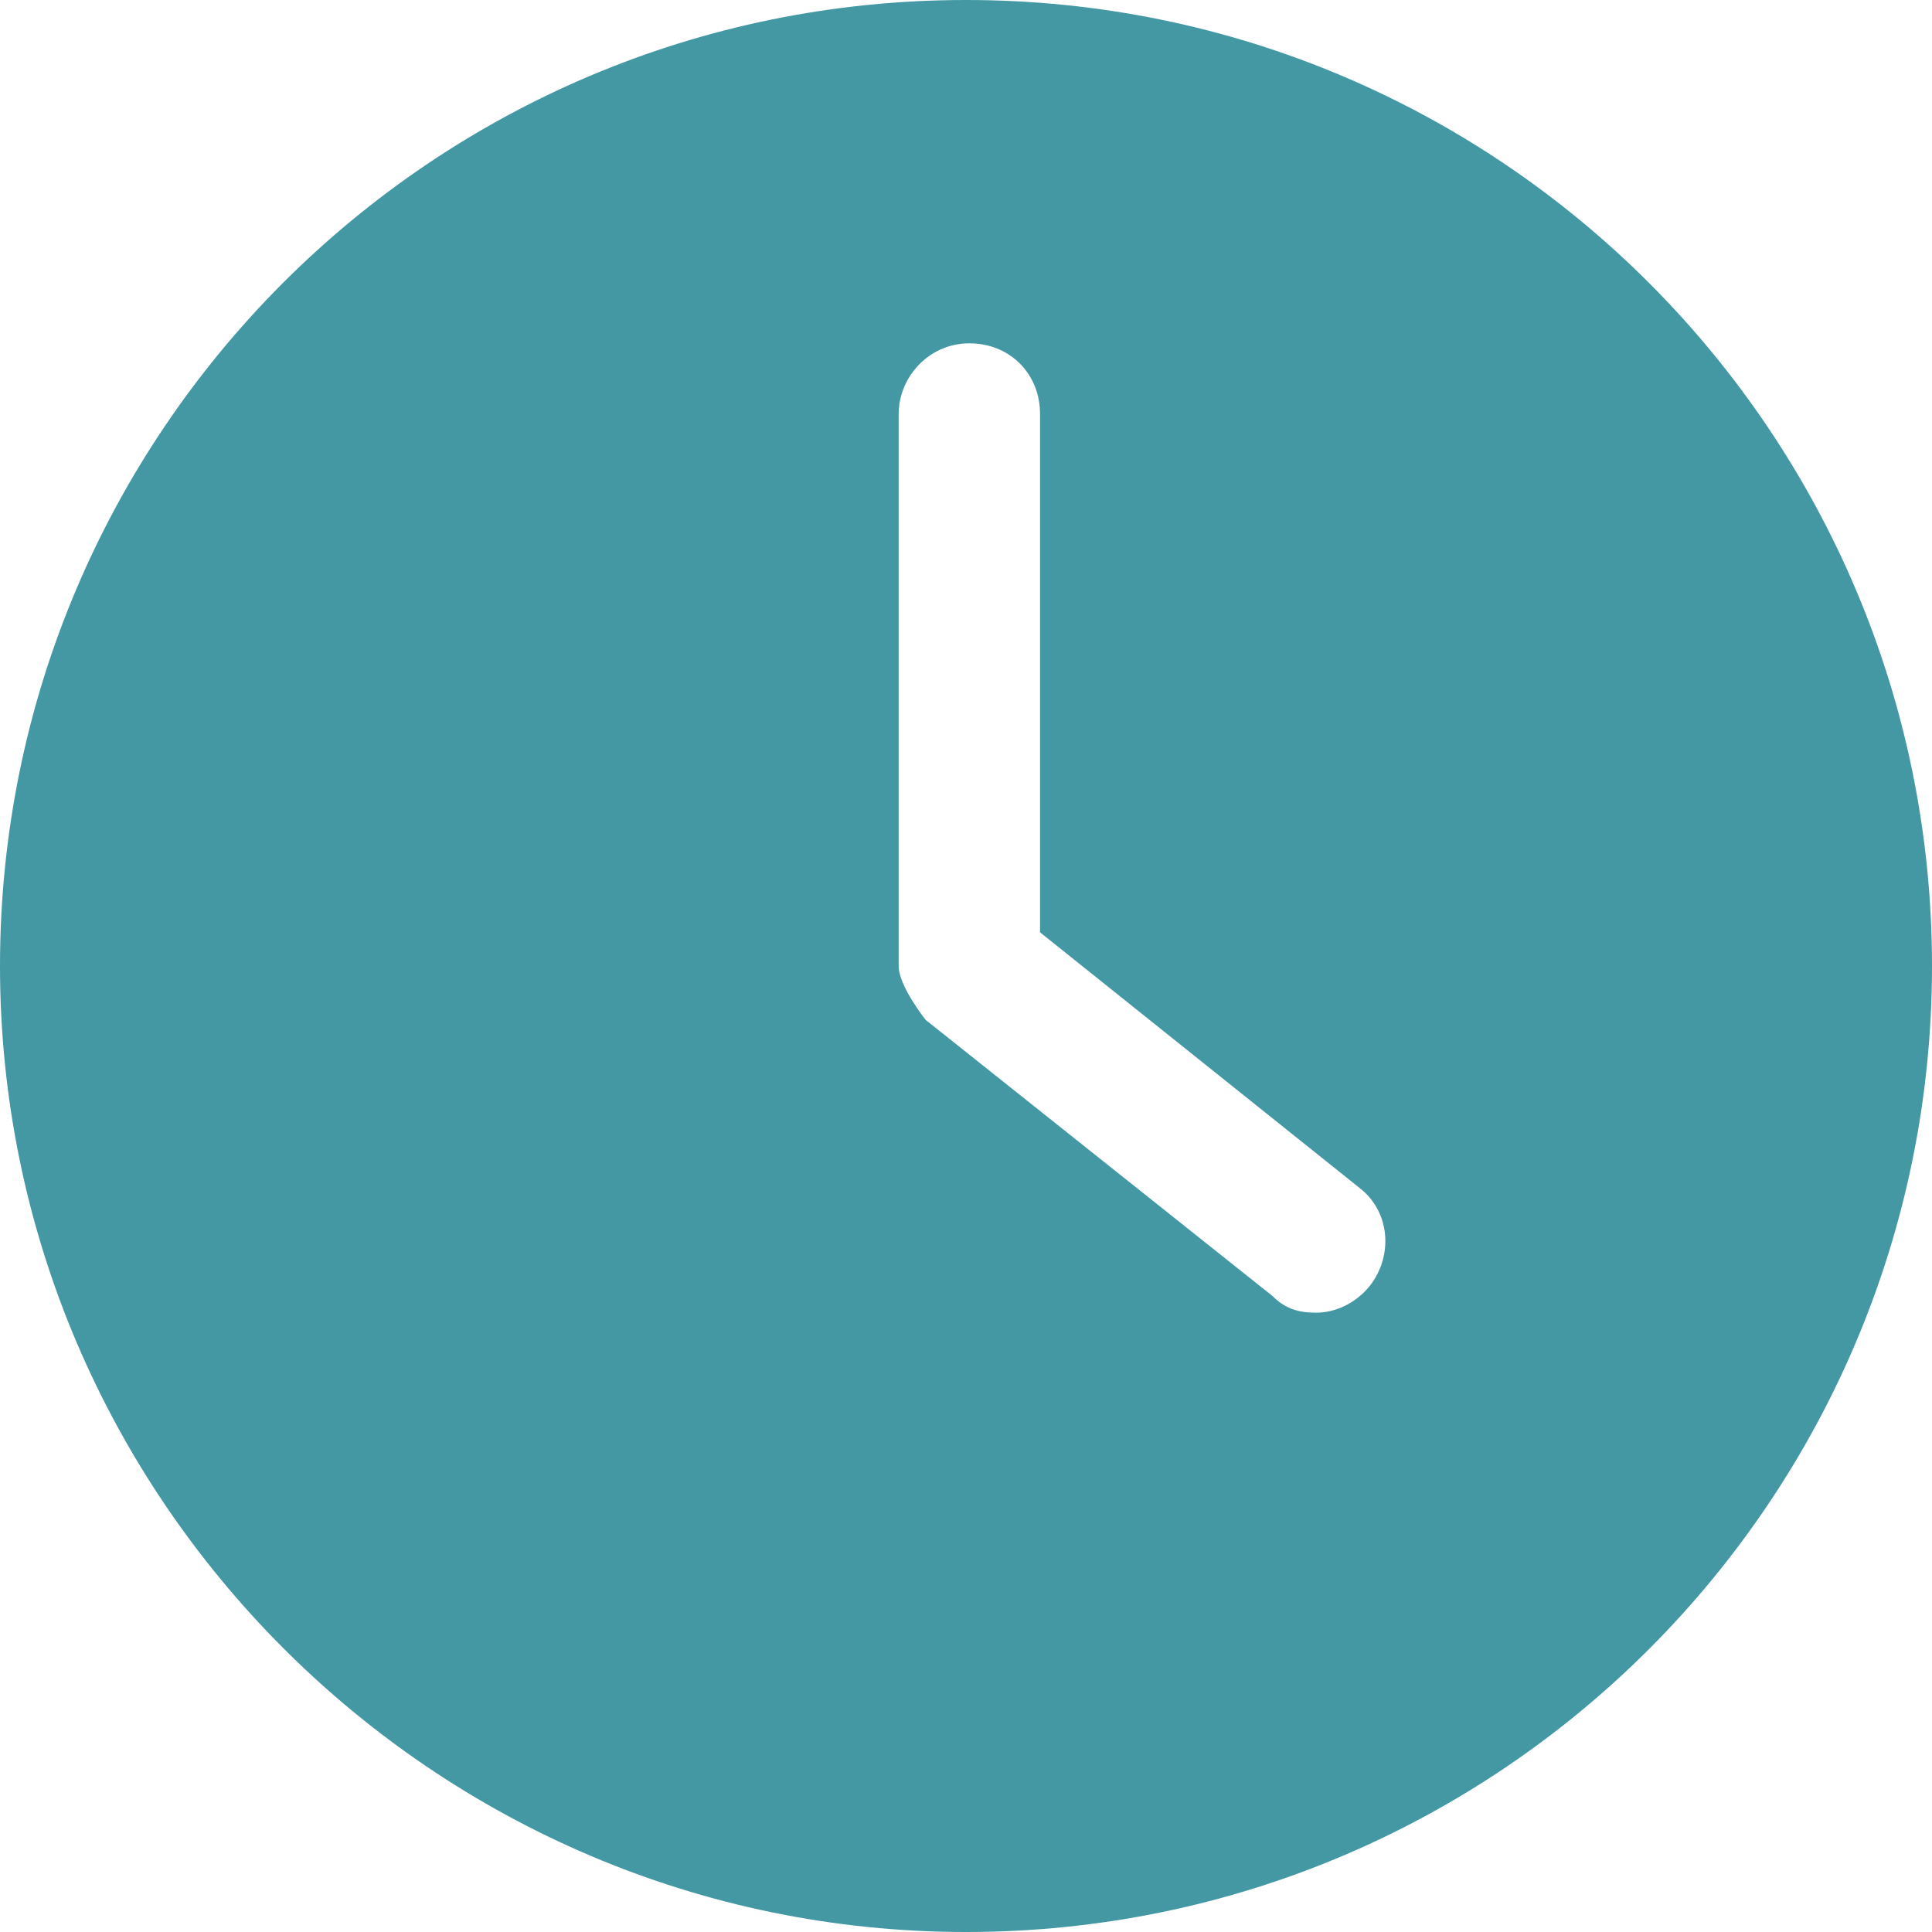 <?xml version="1.0" encoding="UTF-8"?>
<svg id="Layer_2" data-name="Layer 2" xmlns="http://www.w3.org/2000/svg" viewBox="0 0 5.74 5.74">
  <defs>
    <style>
      .cls-1 {
        fill: #4398a3;
      }
    </style>
  </defs>
  <g id="Layer_1-2" data-name="Layer 1">
    <path class="cls-1" d="M2.87,5.74c1.59,0,2.87-1.29,2.87-2.87S4.46,0,2.87,0,0,1.29,0,2.87s1.29,2.87,2.87,2.87ZM2.67,1.23c0-.11.09-.21.21-.21s.21.09.21.21v1.54l.95.76c.09.07.1.2.03.29-.04.05-.1.08-.16.08-.05,0-.09-.01-.13-.05l-1.03-.82s-.08-.1-.08-.16v-1.64h0Z"/>
  </g>
</svg>